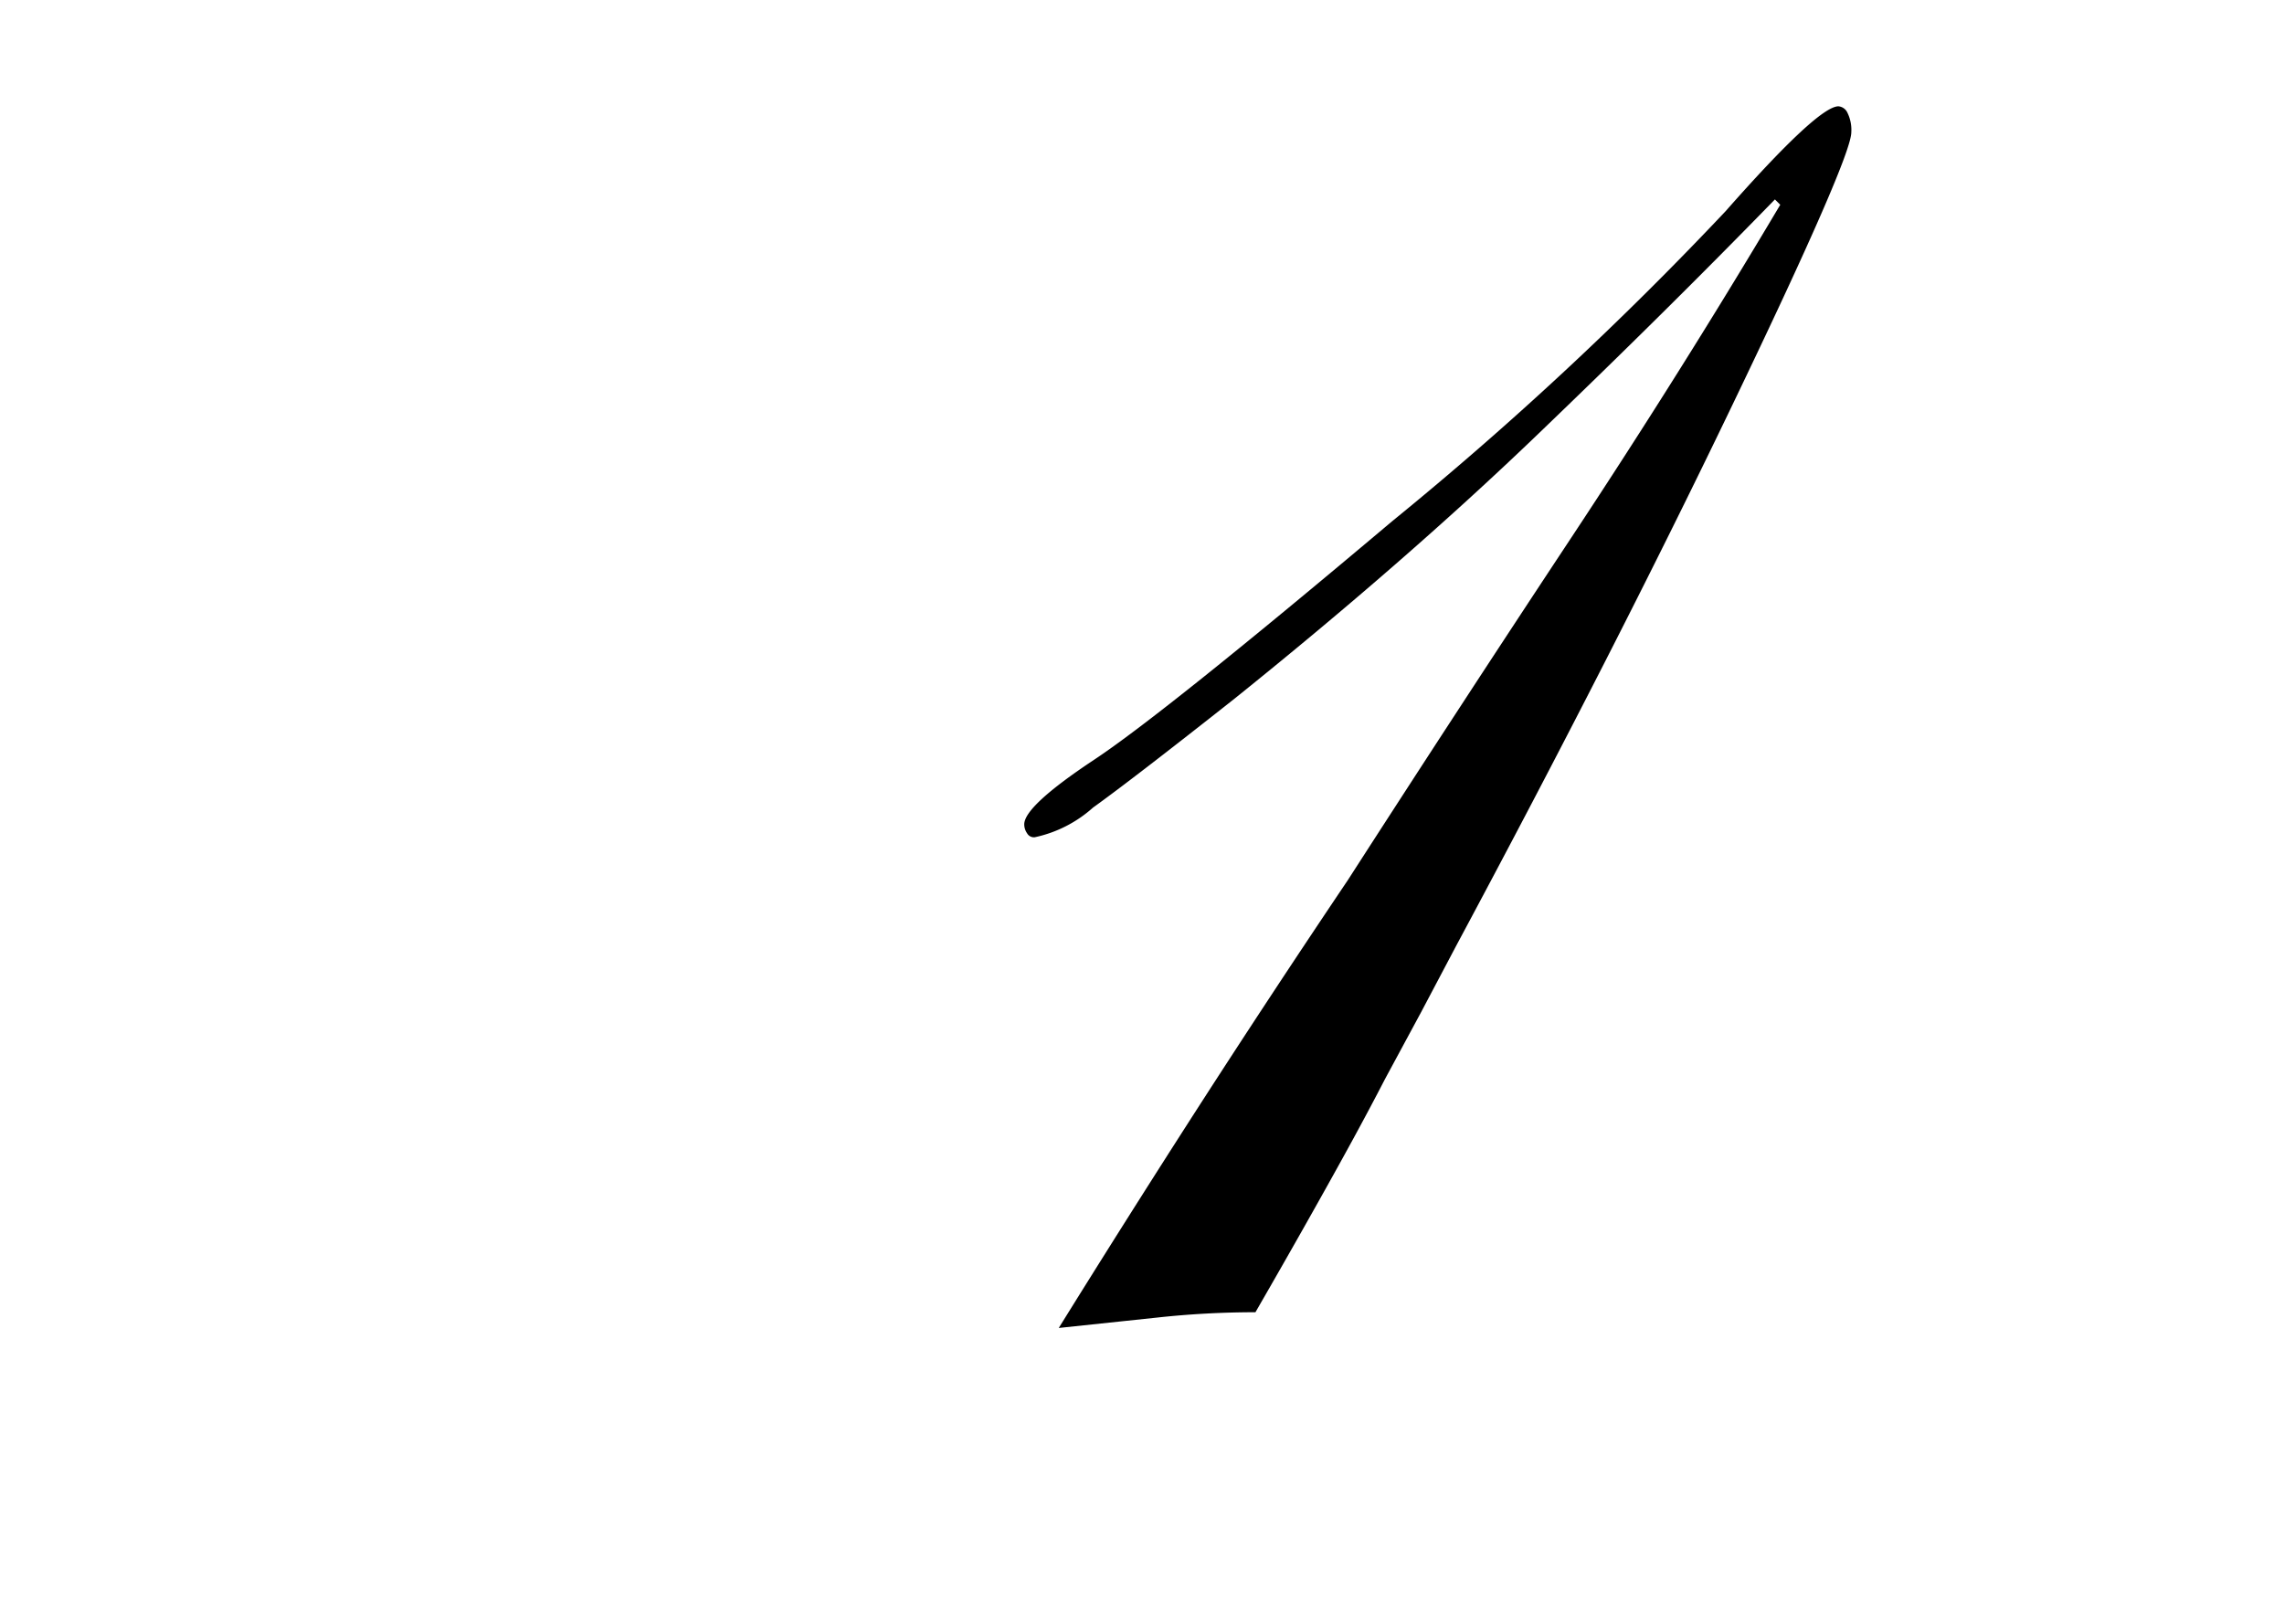 <svg xmlns="http://www.w3.org/2000/svg" viewBox="0 0 90 64"><defs><style>.cls-1{fill:none;}</style></defs><g id="レイヤー_2" data-name="レイヤー 2"><g id="レイヤー_4" data-name="レイヤー 4"><path d="M47.3,43.51q2.85-4.42,5.81-8.82,4.39-6.82,8.78-13.46T70.15,8.07l-.21-.21q-4.27,4.39-9.43,9.34T48.63,27.55q-4,3.16-5.56,4.28A5,5,0,0,1,40.77,33a.31.31,0,0,1-.3-.16.61.61,0,0,1-.11-.35q0-.72,2.76-2.55t11.73-9.39A136.56,136.56,0,0,0,68,8.32q3.63-4.12,4.44-4.13a.43.43,0,0,1,.36.26,1.52,1.52,0,0,1,.15.76q0,1-4.69,10.76T57.4,37.24L56,39.89l-1.43,2.65c-.81,1.57-1.67,3.13-2.55,4.7s-1.73,3.06-2.55,4.48a35.84,35.84,0,0,0-3.87.21l-3.88.41Q44.45,47.94,47.3,43.51Z"/><rect class="cls-1" width="90" height="64"/></g></g></svg>